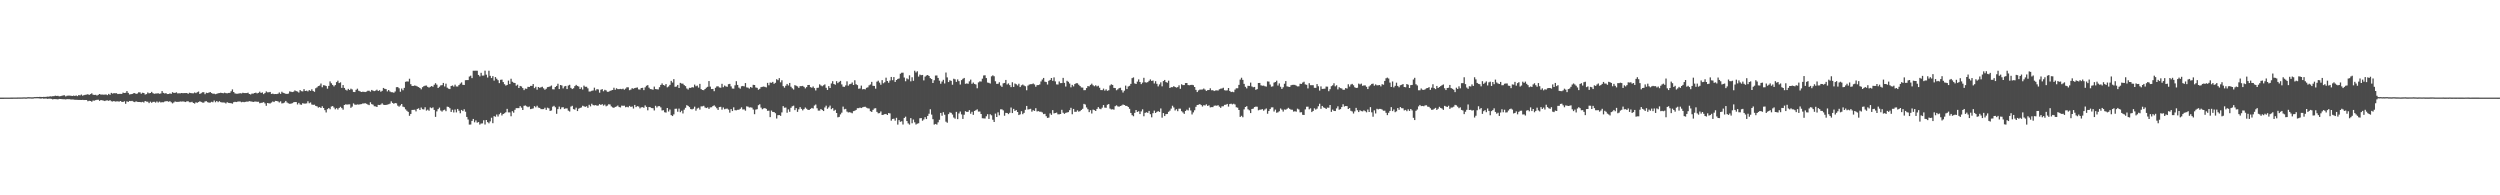 <?xml version="1.0" encoding="UTF-8"?>
<svg xmlns="http://www.w3.org/2000/svg" width="1920" height="150">
  <path d="M0 74.970h1v1.000H0zM1 74.961h1v1.000H1zM2 74.961h1v1.000H2zM3 74.954h1v1.000H3zM4 74.940h1v1.000H4zM5 74.947h1v1.000H5zM6 74.936h1v1.000H6zM7 74.945h1v1.000H7zM8 74.931h1v1.000H8zM9 74.915h1v1.000H9zM10 74.883h1v1.000H10zM11 74.886h1v1.000H11zM12 74.890h1v1.000H12zM13 74.867h1v1.000H13zM14 74.844h1v1.000H14zM15 74.854h1v1.000H15zM16 74.840h1v1.000H16zM17 74.819h1v1.000H17zM18 74.737h1v1.000H18zM19 74.805h1v1.000H19zM20 74.812h1v1.000H20zM21 74.622h1v1.000H21zM22 74.648h1v1.000H22zM23 74.680h1v1.000H23zM24 74.755h1v1.000H24zM25 74.714h1v1.000H25zM26 74.522h1v1.000H26zM27 74.524h1v1.000H27zM28 74.469h1v1.000H28zM29 74.512h1v1.000H29zM30 74.391h1v1.234H30zM31 74.423h1v1.369H31zM32 74.490h1v1.028H32zM33 74.403h1v1.350H33zM34 74.435h1v1.273H34zM35 74.350h1v1.339H35zM36 74.194h1v1.728H36zM37 74.233h1v1.529H37zM38 73.940h1v1.840H38zM39 74.080h1v1.854H39zM40 73.897h1v2.433H40zM41 73.826h1v2.273H41zM42 73.453h1v2.692H42zM43 73.656h1v2.509H43zM44 73.599h1v2.737H44zM45 74.000h1v1.962H45zM46 73.828h1v2.222H46zM47 73.563h1v2.596H47zM48 73.251h1v3.008H48zM49 73.158h1v3.058H49zM50 74.016h1v2.396H50zM51 73.521h1v2.616H51zM52 73.434h1v2.726H52zM53 73.418h1v2.781H53zM54 73.524h1v2.909H54zM55 73.739h1v2.664H55zM56 73.444h1v3.003H56zM57 73.661h1v2.978H57zM58 73.315h1v3.321H58zM59 73.833h1v2.843H59zM60 72.995h1v3.738H60zM61 73.290h1v3.454H61zM62 72.601h1v4.198H62zM63 73.448h1v3.257H63zM64 73.087h1v3.747H64zM65 72.821h1v4.001H65zM66 72.679h1v4.108H66zM67 72.331h1v5.454H67zM68 72.897h1v4.443H68zM69 72.288h1v5.283H69zM70 71.700h1v6.427H70zM71 72.766h1v4.452H71zM72 72.919h1v4.404H72zM73 72.789h1v4.111H73zM74 73.361h1v3.303H74zM75 72.828h1v3.783H75zM76 72.203h1v5.239H76zM77 72.656h1v4.124H77zM78 72.594h1v4.475H78zM79 72.693h1v4.566H79zM80 72.631h1v4.983H80zM81 72.535h1v4.642H81zM82 73.087h1v3.996H82zM83 72.107h1v5.342H83zM84 72.796h1v4.104H84zM85 71.333h1v6.418H85zM86 71.878h1v6.079H86zM87 71.510h1v6.042H87zM88 71.629h1v6.413H88zM89 71.590h1v6.308H89zM90 72.258h1v5.541H90zM91 72.112h1v5.953H91zM92 72.070h1v5.505H92zM93 72.130h1v6.038H93zM94 71.139h1v7.217H94zM95 71.439h1v6.326H95zM96 71.278h1v8.448H96zM97 69.930h1v7.915H97zM98 71.329h1v6.947H98zM99 72.560h1v4.971H99zM100 72.352h1v5.305H100zM101 72.201h1v5.276H101zM102 71.638h1v6.443H102zM103 71.491h1v6.951H103zM104 72.116h1v5.729H104zM105 71.814h1v6.411H105zM106 70.926h1v7.432H106zM107 70.905h1v7.455H107zM108 72.002h1v6.557H108zM109 71.244h1v6.985H109zM110 71.434h1v7.304H110zM111 72.624h1v4.944H111zM112 72.269h1v5.738H112zM113 71.004h1v7.130H113zM114 71.665h1v7.544H114zM115 71.427h1v6.656H115zM116 70.546h1v8.427H116zM117 71.583h1v6.665H117zM118 72.031h1v6.134H118zM119 71.825h1v6.990H119zM120 71.786h1v6.145H120zM121 71.640h1v7.093H121zM122 72.050h1v5.994H122zM123 71.800h1v6.892H123zM124 69.942h1v8.540H124zM125 71.333h1v7.228H125zM126 71.798h1v6.191H126zM127 71.523h1v6.203H127zM128 72.242h1v5.457H128zM129 72.210h1v5.942H129zM130 71.750h1v5.960H130zM131 72.082h1v6.434H131zM132 70.823h1v8.597H132zM133 71.333h1v7.381H133zM134 71.313h1v6.587H134zM135 70.926h1v7.297H135zM136 71.718h1v6.530H136zM137 71.603h1v6.557H137zM138 71.656h1v6.281H138zM139 71.409h1v6.626H139zM140 71.574h1v6.315H140zM141 71.471h1v6.617H141zM142 71.466h1v6.903H142zM143 71.411h1v6.420H143zM144 72.027h1v5.752H144zM145 71.242h1v7.292H145zM146 71.487h1v7.034H146zM147 71.615h1v6.585H147zM148 71.679h1v7.429H148zM149 71.011h1v8.569H149zM150 71.528h1v7.040H150zM151 70.816h1v8.134H151zM152 70.271h1v8.100H152zM153 72.215h1v5.571H153zM154 71.594h1v6.681H154zM155 70.862h1v7.954H155zM156 70.802h1v8.050H156zM157 72.327h1v5.555H157zM158 71.196h1v6.500H158zM159 71.450h1v7.034H159zM160 71.056h1v7.773H160zM161 70.727h1v8.080H161zM162 71.473h1v6.697H162zM163 72.004h1v6.551H163zM164 71.935h1v5.251H164zM165 72.370h1v6.155H165zM166 72.015h1v5.576H166zM167 71.651h1v6.862H167zM168 71.457h1v6.246H168zM169 71.237h1v7.198H169zM170 71.443h1v7.242H170zM171 71.617h1v7.070H171zM172 71.189h1v7.610H172zM173 71.544h1v7.896H173zM174 71.661h1v6.850H174zM175 71.397h1v7.603H175zM176 71.317h1v7.830H176zM177 70.088h1v9.146H177zM178 68.644h1v10.977H178zM179 70.638h1v7.858H179zM180 71.743h1v6.425H180zM181 71.988h1v6.409H181zM182 71.976h1v6.102H182zM183 71.784h1v6.118H183zM184 71.567h1v6.420H184zM185 71.770h1v6.768H185zM186 71.198h1v7.045H186zM187 71.466h1v7.040H187zM188 71.473h1v6.757H188zM189 71.475h1v6.537H189zM190 71.148h1v6.940H190zM191 72.210h1v5.457H191zM192 72.546h1v5.317H192zM193 71.894h1v6.136H193zM194 71.885h1v6.443H194zM195 71.413h1v6.626H195zM196 71.169h1v6.791H196zM197 71.729h1v6.459H197zM198 71.326h1v6.805H198zM199 70.409h1v8.910H199zM200 71.393h1v7.619H200zM201 70.960h1v7.867H201zM202 72.272h1v6.145H202zM203 71.455h1v7.933H203zM204 70.189h1v11.044H204zM205 70.914h1v8.192H205zM206 70.880h1v8.475H206zM207 70.612h1v8.839H207zM208 72.153h1v6.617H208zM209 71.862h1v6.088H209zM210 72.281h1v6.109H210zM211 72.189h1v5.257H211zM212 72.263h1v5.303H212zM213 72.002h1v5.875H213zM214 71.031h1v7.654H214zM215 72.089h1v5.717H215zM216 70.464h1v8.997H216zM217 71.258h1v7.983H217zM218 71.647h1v7.098H218zM219 72.052h1v5.479H219zM220 72.123h1v6.622H220zM221 71.910h1v7.459H221zM222 70.203h1v9.510H222zM223 70.477h1v9.126H223zM224 70.711h1v8.544H224zM225 70.379h1v8.201H225zM226 69.408h1v8.952H226zM227 69.994h1v8.389H227zM228 70.301h1v9.917H228zM229 71.070h1v7.956H229zM230 69.159h1v11.062H230zM231 70.020h1v10.448H231zM232 70.173h1v9.061H232zM233 68.447h1v11.094H233zM234 69.875h1v9.677H234zM235 69.656h1v9.741H235zM236 70.212h1v7.567H236zM237 69.164h1v10.160H237zM238 69.784h1v8.913H238zM239 68.568h1v11.728H239zM240 69.827h1v10.716H240zM241 70.525h1v9.837H241zM242 67.802h1v13.534H242zM243 67.117h1v14.564H243zM244 66.090h1v16.537H244zM245 65.746h1v16.470H245zM246 64.151h1v18.787H246zM247 67.037h1v14.561H247zM248 65.426h1v17.496H248zM249 65.572h1v19.006H249zM250 66.119h1v20.233H250zM251 68.085h1v15.759H251zM252 65.959h1v17.022H252zM253 62.537h1v21.364H253zM254 63.938h1v17.867H254zM255 65.218h1v16.232H255zM256 66.344h1v16.241H256zM257 65.337h1v18.620H257zM258 63.096h1v19.949H258zM259 61.949h1v22.147H259zM260 63.771h1v19.139H260zM261 63.226h1v18.789H261zM262 67.504h1v15.541H262zM263 65.318h1v18.896H263zM264 67.525h1v13.117H264zM265 68.916h1v11.220H265zM266 69.555h1v10.755H266zM267 68.237h1v11.934H267zM268 69.127h1v11.009H268zM269 68.076h1v14.733H269zM270 68.706h1v13.145H270zM271 70.617h1v8.775H271zM272 70.724h1v9.595H272zM273 68.978h1v11.531H273zM274 68.083h1v12.083H274zM275 69.688h1v10.641H275zM276 70.104h1v10.027H276zM277 70.667h1v9.293H277zM278 70.457h1v9.041H278zM279 70.505h1v8.933H279zM280 70.722h1v8.551H280zM281 70.370h1v9.329H281zM282 69.683h1v10.618H282zM283 69.665h1v11.087H283zM284 70.393h1v8.171H284zM285 69.056h1v10.938H285zM286 69.633h1v10.753H286zM287 69.994h1v11.607H287zM288 69.578h1v12.119H288zM289 68.841h1v13.316H289zM290 69.864h1v10.684H290zM291 69.260h1v11.405H291zM292 70.448h1v9.837H292zM293 69.740h1v9.606H293zM294 67.522h1v12.920H294zM295 68.193h1v12.447H295zM296 68.447h1v12.151H296zM297 70.187h1v10.167H297zM298 69.106h1v10.947H298zM299 70.260h1v9.343H299zM300 70.811h1v7.018H300zM301 70.837h1v8.205H301zM302 71.212h1v8.482H302zM303 70.258h1v8.853H303zM304 66.975h1v12.405H304zM305 66.886h1v14.252H305zM306 67.781h1v14.154H306zM307 70.461h1v10.545H307zM308 68.012h1v11.842H308zM309 69.331h1v12.598H309zM310 67.463h1v14.843H310zM311 62.835h1v21.146H311zM312 62.519h1v22.543H312zM313 62.601h1v23.307H313zM314 60.466h1v28.487H314zM315 64.675h1v22.803H315zM316 65.977h1v18.471H316zM317 66.005h1v18.354H317zM318 65.636h1v18.661H318zM319 65.877h1v19.661H319zM320 66.422h1v17.223H320zM321 66.866h1v16.354H321zM322 67.582h1v16.921H322zM323 68.628h1v13.953H323zM324 66.955h1v16.930H324zM325 66.216h1v17.867H325zM326 65.785h1v16.615H326zM327 65.705h1v19.242H327zM328 66.696h1v17.541H328zM329 67.280h1v17.770H329zM330 66.676h1v15.868H330zM331 66.092h1v17.029H331zM332 66.602h1v15.864H332zM333 65.064h1v19.359H333zM334 63.908h1v25.854H334zM335 65.044h1v20.515H335zM336 67.591h1v16.239H336zM337 66.621h1v16.001H337zM338 65.593h1v19.322H338zM339 65.371h1v20.334H339zM340 63.680h1v21.027H340zM341 66.405h1v17.825H341zM342 64.252h1v21.174H342zM343 67.310h1v14.598H343zM344 68.115h1v13.987H344zM345 68.394h1v14.680H345zM346 66.039h1v19.942H346zM347 65.627h1v18.638H347zM348 66.495h1v19.867H348zM349 65.009h1v19.107H349zM350 66.396h1v19.906H350zM351 66.474h1v17.164H351zM352 65.314h1v19.753H352zM353 64.206h1v22.792H353zM354 63.270h1v21.172H354zM355 65.108h1v20.206H355zM356 65.284h1v18.633H356zM357 61.592h1v24.200H357zM358 61.489h1v28.292H358zM359 61.514h1v30.286H359zM360 58.775h1v36.900H360zM361 58.125h1v37.543H361zM362 60.024h1v32.847H362zM363 54.300h1v37.061H363zM364 54.302h1v39.663H364zM365 54.298h1v38.182H365zM366 54.302h1v39.928H366zM367 57.571h1v36.170H367zM368 58.688h1v36.980H368zM369 55.918h1v38.933H369zM370 58.072h1v36.681H370zM371 58.028h1v34.348H371zM372 54.282h1v41.386H372zM373 57.358h1v34.790H373zM374 59.562h1v34.261H374zM375 54.302h1v40.425H375zM376 58.232h1v34.998H376zM377 59.978h1v30.434H377zM378 58.470h1v36.131H378zM379 61.887h1v27.317H379zM380 59.209h1v30.434H380zM381 60.452h1v27.532H381zM382 61.613h1v27.880H382zM383 63.851h1v23.884H383zM384 61.308h1v25.305H384zM385 61.146h1v27.509H385zM386 63.050h1v24.525H386zM387 64.659h1v22.348H387zM388 65.744h1v20.496H388zM389 65.227h1v18.377H389zM390 61.924h1v24.376H390zM391 64.570h1v21.753H391zM392 60.487h1v28.786H392zM393 62.796h1v22.620H393zM394 63.487h1v23.051H394zM395 63.734h1v20.590H395zM396 65.776h1v17.281H396zM397 65.023h1v18.031H397zM398 67.596h1v15.472H398zM399 65.984h1v15.511H399zM400 66.403h1v16.267H400zM401 67.614h1v16.864H401zM402 69.223h1v12.021H402zM403 67.996h1v13.017H403zM404 68.198h1v13.454H404zM405 66.650h1v15.701H405zM406 66.795h1v15.040H406zM407 65.959h1v17.867H407zM408 65.939h1v17.615H408zM409 64.538h1v18.688H409zM410 67.683h1v13.829H410zM411 66.591h1v15.852H411zM412 68.884h1v12.341H412zM413 66.820h1v15.839H413zM414 67.442h1v15.443H414zM415 67.030h1v16.786H415zM416 66.595h1v17.271H416zM417 67.841h1v15.962H417zM418 68.937h1v13.813H418zM419 68.124h1v16.239H419zM420 66.923h1v15.788H420zM421 66.735h1v16.482H421zM422 66.339h1v18.853H422zM423 65.668h1v19.176H423zM424 68.541h1v13.399H424zM425 68.665h1v12.614H425zM426 66.836h1v15.569H426zM427 66.021h1v21.382H427zM428 64.284h1v19.528H428zM429 68.415h1v13.472H429zM430 65.291h1v18.565H430zM431 65.627h1v16.832H431zM432 67.884h1v14.422H432zM433 66.348h1v17.265H433zM434 66.010h1v17.221H434zM435 68.385h1v14.852H435zM436 65.685h1v19.320H436zM437 65.131h1v20.510H437zM438 67.500h1v14.353H438zM439 68.413h1v12.849H439zM440 67.804h1v16.029H440zM441 66.163h1v18.077H441zM442 65.163h1v17.528H442zM443 65.989h1v19.311H443zM444 66.451h1v16.992H444zM445 68.333h1v14.545H445zM446 67.053h1v15.482H446zM447 68.740h1v12.458H447zM448 65.723h1v15.926H448zM449 66.657h1v15.440H449zM450 66.607h1v15.024H450zM451 67.854h1v14.967H451zM452 70.285h1v10.224H452zM453 70.226h1v11.494H453zM454 69.749h1v9.899H454zM455 69.482h1v11.236H455zM456 67.312h1v13.623H456zM457 69.456h1v11.254H457zM458 68.456h1v12.744H458zM459 68.703h1v12.373H459zM460 71.191h1v8.787H460zM461 68.900h1v11.753H461zM462 68.477h1v11.478H462zM463 70.074h1v11.039H463zM464 68.971h1v11.350H464zM465 69.440h1v12.204H465zM466 70.502h1v10.616H466zM467 70.470h1v9.618H467zM468 69.809h1v10.435H468zM469 69.415h1v12.307H469zM470 69.113h1v13.351H470zM471 67.394h1v15.433H471zM472 68.946h1v13.174H472zM473 67.799h1v13.971H473zM474 68.465h1v12.593H474zM475 68.443h1v13.772H475zM476 68.259h1v14.266H476zM477 68.509h1v12.595H477zM478 68.097h1v13.161H478zM479 68.841h1v12.332H479zM480 68.065h1v14.317H480zM481 67.010h1v15.028H481zM482 67.074h1v15.353H482zM483 69.289h1v12.023H483zM484 68.829h1v13.293H484zM485 67.735h1v14.008H485zM486 68.147h1v15.195H486zM487 67.657h1v12.943H487zM488 67.355h1v14.916H488zM489 67.188h1v14.307H489zM490 68.662h1v13.136H490zM491 68.827h1v14.410H491zM492 67.591h1v14.850H492zM493 67.447h1v14.809H493zM494 69.221h1v13.593H494zM495 67.051h1v13.898H495zM496 65.868h1v16.196H496zM497 65.382h1v19.366H497zM498 67.326h1v14.838H498zM499 68.413h1v14.010H499zM500 68.580h1v14.408H500zM501 68.893h1v14.278H501zM502 66.488h1v18.340H502zM503 68.410h1v12.854H503zM504 68.534h1v14.037H504zM505 68.729h1v12.833H505zM506 66.973h1v14.532H506zM507 65.254h1v17.249H507zM508 64.057h1v20.801H508zM509 65.298h1v19.315H509zM510 65.765h1v20.446H510zM511 64.574h1v21.913H511zM512 67.049h1v15.882H512zM513 66.399h1v19.267H513zM514 65.156h1v18.977H514zM515 62.107h1v26.337H515zM516 63.377h1v25.772H516zM517 60.786h1v27.063H517zM518 66.639h1v16.912H518zM519 66.444h1v17.033H519zM520 65.254h1v20.547H520zM521 67.603h1v15.818H521zM522 63.634h1v22.545H522zM523 64.130h1v20.890H523zM524 64.277h1v22.888H524zM525 65.357h1v18.848H525zM526 66.167h1v16.603H526zM527 67.928h1v12.827H527zM528 68.736h1v12.616H528zM529 67.410h1v14.859H529zM530 67.529h1v16.221H530zM531 66.939h1v17.086H531zM532 67.195h1v16.301H532zM533 64.957h1v16.981H533zM534 66.254h1v18.741H534zM535 65.723h1v17.635H535zM536 67.294h1v15.429H536zM537 64.412h1v19.743H537zM538 68.445h1v13.248H538zM539 69.099h1v12.575H539zM540 69.253h1v11.980H540zM541 68.367h1v14.227H541zM542 67.323h1v15.688H542zM543 66.664h1v15.804H543zM544 62.247h1v21.423H544zM545 66.515h1v15.983H545zM546 68.422h1v13.955H546zM547 68.305h1v13.136H547zM548 70.038h1v10.870H548zM549 67.429h1v14.474H549zM550 66.355h1v16.800H550zM551 66.232h1v18.205H551zM552 67.191h1v15.022H552zM553 67.403h1v14.623H553zM554 64.362h1v19.855H554zM555 66.946h1v15.596H555zM556 65.678h1v18.260H556zM557 66.337h1v17.164H557zM558 66.682h1v16.747H558zM559 64.655h1v19.519H559zM560 64.387h1v22.144H560zM561 66.369h1v17.390H561zM562 68.017h1v17.267H562zM563 68.111h1v14.310H563zM564 65.545h1v19.107H564zM565 62.345h1v22.414H565zM566 65.218h1v19.130H566zM567 67.300h1v17.001H567zM568 68.115h1v15.422H568zM569 66.261h1v16.193H569zM570 65.982h1v18.084H570zM571 66.346h1v17.672H571zM572 63.817h1v21.156H572zM573 67.115h1v14.571H573zM574 67.328h1v14.573H574zM575 68.021h1v14.545H575zM576 66.815h1v15.637H576zM577 67.381h1v15.308H577zM578 65.119h1v19.027H578zM579 65.284h1v22.424H579zM580 67.149h1v17.036H580zM581 67.479h1v16.376H581zM582 68.914h1v11.863H582zM583 68.202h1v11.856H583zM584 66.914h1v15.740H584zM585 66.682h1v17.223H585zM586 66.456h1v16.782H586zM587 66.694h1v16.324H587zM588 67.136h1v16.461H588zM589 63.650h1v21.426H589zM590 65.485h1v19.485H590zM591 63.396h1v26.550H591zM592 63.604h1v21.263H592zM593 62.892h1v23.074H593zM594 64.339h1v21.703H594zM595 63.611h1v23.321H595zM596 60.830h1v30.210H596zM597 61.592h1v26.866H597zM598 60.024h1v28.365H598zM599 63.206h1v25.754H599zM600 61.626h1v24.715H600zM601 66.172h1v15.349H601zM602 67.305h1v15.452H602zM603 65.868h1v16.736H603zM604 64.478h1v22.089H604zM605 65.659h1v18.363H605zM606 63.698h1v22.163H606zM607 66.616h1v16.152H607zM608 67.861h1v13.747H608zM609 68.738h1v12.405H609zM610 65.371h1v19.203H610zM611 65.861h1v17.168H611zM612 66.376h1v19.556H612zM613 67.506h1v16.477H613zM614 66.147h1v16.143H614zM615 66.131h1v17.466H615zM616 65.941h1v18.844H616zM617 66.703h1v17.109H617zM618 67.889h1v14.706H618zM619 66.909h1v16.592H619zM620 65.295h1v19.086H620zM621 65.222h1v19.185H621zM622 66.918h1v16.727H622zM623 67.360h1v15.523H623zM624 66.392h1v16.953H624zM625 67.687h1v13.378H625zM626 69.477h1v10.796H626zM627 67.490h1v15.642H627zM628 67.305h1v17.622H628zM629 64.767h1v20.199H629zM630 65.650h1v18.075H630zM631 66.236h1v18.269H631zM632 65.481h1v19.823H632zM633 64.803h1v17.718H633zM634 67.431h1v13.712H634zM635 69.090h1v14.470H635zM636 66.131h1v16.328H636zM637 67.566h1v13.548H637zM638 64.087h1v19.782H638zM639 62.357h1v20.698H639zM640 64.497h1v20.609H640zM641 65.099h1v19.240H641zM642 62.384h1v24.424H642zM643 63.840h1v26.257H643zM644 62.853h1v26.891H644zM645 62.116h1v25.747H645zM646 64.806h1v21.698H646zM647 66.552h1v15.328H647zM648 66.719h1v17.246H648zM649 65.572h1v18.020H649zM650 62.473h1v23.241H650zM651 65.783h1v20.576H651zM652 64.716h1v21.462H652zM653 64.371h1v22.112H653zM654 63.316h1v23.682H654zM655 65.286h1v20.084H655zM656 61.624h1v23.417H656zM657 64.730h1v19.707H657zM658 65.380h1v17.727H658zM659 68.124h1v14.983H659zM660 67.918h1v14.701H660zM661 65.737h1v17.258H661zM662 68.621h1v13.822H662zM663 68.360h1v13.701H663zM664 68.653h1v13.305H664zM665 67.415h1v15.285H665zM666 67.058h1v16.150H666zM667 65.513h1v17.841H667zM668 64.890h1v20.535H668zM669 62.872h1v23.103H669zM670 65.911h1v18.478H670zM671 65.991h1v17.299H671zM672 68.120h1v14.967H672zM673 62.741h1v23.163H673zM674 61.970h1v25.067H674zM675 63.419h1v23.460H675zM676 65.067h1v20.554H676zM677 61.546h1v26.784H677zM678 63.961h1v24.133H678zM679 63.201h1v24.463H679zM680 59.669h1v27.837H680zM681 62.210h1v26.102H681zM682 63.522h1v23.309H682zM683 61.867h1v25.227H683zM684 59.061h1v33.609H684zM685 61.572h1v29.750H685zM686 59.209h1v31.927H686zM687 62.924h1v29.736H687zM688 61.439h1v29.015H688zM689 60.629h1v35.049H689zM690 60.239h1v32.016H690zM691 56.644h1v36.877H691zM692 55.875h1v37.264H692zM693 55.806h1v39.848H693zM694 59.534h1v31.039H694zM695 62.421h1v27.175H695zM696 60.207h1v32.796H696zM697 60.919h1v33.858H697zM698 57.834h1v37.836H698zM699 62.487h1v28.249H699zM700 59.319h1v35.355H700zM701 62.052h1v29.736H701zM702 54.300h1v39.631H702zM703 55.639h1v40.027H703zM704 54.723h1v40.249H704zM705 58.818h1v35.829H705zM706 57.294h1v33.515H706zM707 57.745h1v32.950H707zM708 57.550h1v35.188H708zM709 61.723h1v30.013H709zM710 58.807h1v31.181H710zM711 57.985h1v33.460H711zM712 57.619h1v31.425H712zM713 58.349h1v28.995H713zM714 60.008h1v23.891H714zM715 60.734h1v27.292H715zM716 63.744h1v27.805H716zM717 61.633h1v34.067H717zM718 58.006h1v37.152H718zM719 57.973h1v37.711H719zM720 59.857h1v34.071H720zM721 61.965h1v30.022H721zM722 64.332h1v22.408H722zM723 62.629h1v26.264H723zM724 61.265h1v24.886H724zM725 64.112h1v23.987H725zM726 55.692h1v37.768H726zM727 59.443h1v34.829H727zM728 63.052h1v24.580H728zM729 61.654h1v24.673H729zM730 62.098h1v24.603H730zM731 65.053h1v22.918H731zM732 60.491h1v29.750H732zM733 60.951h1v30.178H733zM734 62.869h1v23.044H734zM735 61.002h1v30.480H735zM736 62.306h1v24.811H736zM737 64.922h1v20.723H737zM738 61.528h1v26.347H738zM739 60.509h1v30.807H739zM740 59.830h1v28.265H740zM741 64.364h1v21.039H741zM742 64.043h1v21.918H742zM743 64.348h1v21.494H743zM744 62.444h1v22.135H744zM745 61.121h1v26.223H745zM746 64.378h1v21.506H746zM747 63.366h1v24.841H747zM748 64.481h1v20.705H748zM749 64.886h1v19.750H749zM750 67.776h1v16.168H750zM751 63.300h1v22.426H751zM752 62.492h1v23.161H752zM753 62.597h1v24.960H753zM754 60.432h1v30.386H754zM755 57.946h1v32.964H755zM756 57.793h1v33.254H756zM757 59.953h1v29.338H757zM758 63.403h1v24.287H758zM759 63.654h1v27.690H759zM760 64.133h1v23.600H760zM761 58.628h1v29.942H761zM762 57.873h1v34.071H762zM763 58.562h1v35.108H763zM764 62.414h1v24.829H764zM765 64.407h1v25.443H765zM766 64.384h1v21.883H766zM767 63.181h1v25.397H767zM768 65.666h1v18.290H768zM769 66.698h1v17.276H769zM770 64.023h1v20.782H770zM771 63.677h1v25.220H771zM772 61.393h1v25.278H772zM773 64.847h1v21.927H773zM774 64.027h1v23.623H774zM775 65.387h1v21.222H775zM776 66.902h1v15.701H776zM777 63.174h1v23.660H777zM778 66.747h1v16.878H778zM779 64.153h1v21.027H779zM780 64.725h1v19.821H780zM781 65.614h1v20.403H781zM782 64.318h1v24.046H782zM783 66.882h1v20.931H783zM784 65.513h1v19.899H784zM785 64.899h1v22.803H785zM786 65.682h1v21.021H786zM787 66.277h1v18.063H787zM788 69.324h1v12.028H788zM789 65.717h1v18.393H789zM790 64.913h1v18.965H790zM791 64.659h1v18.890H791zM792 64.609h1v21.130H792zM793 64.096h1v20.524H793zM794 64.881h1v20.332H794zM795 66.614h1v16.491H795zM796 65.401h1v20.187H796zM797 65.346h1v20.002H797zM798 64.877h1v20.943H798zM799 62.576h1v23.215H799zM800 61.086h1v25.312H800zM801 59.873h1v27.775H801zM802 62.734h1v24.646H802zM803 63.016h1v26.214H803zM804 64.931h1v25.630H804zM805 62.068h1v28.239H805zM806 61.411h1v25.669H806zM807 59.901h1v28.324H807zM808 62.070h1v22.511H808zM809 59.445h1v27.637H809zM810 62.510h1v24.250H810zM811 64.796h1v21.700H811zM812 64.897h1v22.886H812zM813 62.551h1v25.280H813zM814 63.851h1v23.705H814zM815 63.794h1v20.515H815zM816 59.786h1v26.777H816zM817 63.631h1v23.804H817zM818 66.463h1v20.197H818zM819 62.066h1v24.291H819zM820 62.801h1v23.309H820zM821 64.149h1v20.501H821zM822 67.076h1v15.692H822zM823 65.163h1v22.602H823zM824 66.346h1v17.322H824zM825 64.545h1v21.325H825zM826 63.881h1v21.975H826zM827 63.938h1v20.817H827zM828 65.057h1v20.689H828zM829 66.080h1v19.276H829zM830 67.197h1v17.255H830zM831 67.259h1v16.301H831zM832 69.264h1v10.501H832zM833 69.246h1v11.014H833zM834 67.653h1v14.900H834zM835 66.124h1v17.796H835zM836 66.346h1v19.766H836zM837 65.179h1v19.441H837zM838 64.247h1v22.964H838zM839 65.499h1v18.663H839zM840 66.236h1v18.345H840zM841 65.460h1v19.798H841zM842 66.351h1v17.333H842zM843 65.852h1v16.450H843zM844 67.378h1v16.081H844zM845 69.196h1v14.692H845zM846 69.209h1v13.456H846zM847 68.049h1v12.641H847zM848 69.592h1v13.028H848zM849 68.610h1v14.193H849zM850 69.722h1v10.714H850zM851 69.347h1v10.554H851zM852 65.639h1v17.791H852zM853 64.767h1v19.290H853zM854 65.236h1v18.704H854zM855 67.497h1v16.736H855zM856 67.648h1v13.916H856zM857 69.312h1v11.586H857zM858 68.619h1v13.119H858zM859 67.685h1v14.271H859zM860 67.374h1v14.028H860zM861 69.294h1v11.703H861zM862 71.045h1v9.247H862zM863 69.619h1v11.009H863zM864 65.753h1v15.477H864zM865 68.388h1v12.968H865zM866 66.419h1v15.731H866zM867 65.897h1v17.663H867zM868 64.428h1v22.302H868zM869 60.001h1v28.450H869zM870 59.461h1v29.837H870zM871 64.062h1v22.604H871zM872 64.501h1v19.979H872zM873 62.668h1v23.275H873zM874 60.956h1v24.479H874zM875 62.963h1v24.664H875zM876 64.634h1v20.940H876zM877 63.460h1v20.510H877zM878 59.738h1v29.572H878zM879 63.185h1v23.486H879zM880 63.441h1v22.792H880zM881 63.055h1v23.616H881zM882 62.038h1v23.140H882zM883 61.002h1v26.704H883zM884 62.173h1v27.933H884zM885 61.839h1v25.120H885zM886 64.103h1v20.828H886zM887 62.379h1v24.429H887zM888 64.339h1v21.588H888zM889 66.378h1v18.965H889zM890 64.835h1v21.146H890zM891 63.251h1v20.043H891zM892 66.325h1v24.069H892zM893 62.267h1v24.552H893zM894 61.386h1v27.763H894zM895 63.041h1v24.623H895zM896 63.519h1v23.991H896zM897 61.958h1v23.920H897zM898 67.580h1v17.393H898zM899 66.936h1v16.457H899zM900 66.987h1v14.216H900zM901 66.151h1v16.406H901zM902 66.799h1v18.054H902zM903 67.266h1v16.621H903zM904 66.909h1v18.475H904zM905 65.540h1v17.915H905zM906 68.179h1v15.296H906zM907 64.725h1v20.684H907zM908 65.382h1v20.995H908zM909 65.339h1v22.092H909zM910 63.819h1v21.444H910zM911 63.734h1v20.508H911zM912 65.325h1v19.496H912zM913 65.506h1v17.175H913zM914 65.206h1v19.624H914zM915 65.103h1v22.783H915zM916 65.426h1v20.895H916zM917 66.820h1v17.885H917zM918 69.038h1v13.007H918zM919 70.708h1v9.908H919zM920 69.402h1v11.034H920zM921 68.822h1v11.114H921zM922 68.809h1v11.906H922zM923 68.726h1v13.092H923zM924 67.978h1v12.815H924zM925 68.806h1v12.197H925zM926 69.843h1v10.284H926zM927 69.237h1v12.115H927zM928 69.106h1v11.801H928zM929 67.767h1v14.703H929zM930 69.308h1v12.980H930zM931 69.273h1v13.028H931zM932 69.942h1v11.284H932zM933 69.468h1v11.579H933zM934 69.358h1v11.845H934zM935 69.518h1v11.291H935zM936 68.575h1v13.342H936zM937 68.097h1v14.756H937zM938 67.939h1v13.708H938zM939 67.390h1v14.223H939zM940 69.280h1v11.268H940zM941 69.537h1v10.908H941zM942 69.356h1v10.455H942zM943 67.596h1v14.296H943zM944 69.841h1v10.078H944zM945 70.688h1v8.917H945zM946 70.457h1v9.741H946zM947 70.786h1v8.871H947zM948 68.827h1v11.378H948zM949 67.797h1v14.568H949zM950 67.790h1v14.907H950zM951 65.195h1v19.299H951zM952 61.116h1v28.706H952zM953 59.724h1v29.217H953zM954 61.345h1v28.693H954zM955 64.394h1v19.640H955zM956 66.678h1v15.511H956zM957 67.870h1v13.710H957zM958 65.870h1v18.089H958zM959 66.005h1v18.739H959zM960 63.423h1v23.428H960zM961 66.424h1v17.276H961zM962 67.039h1v16.360H962zM963 66.756h1v15.466H963zM964 68.955h1v12.902H964zM965 68.479h1v13.518H965zM966 63.725h1v21.011H966zM967 63.714h1v20.544H967zM968 65.536h1v18.661H968zM969 65.865h1v17.928H969zM970 65.742h1v19.249H970zM971 66.252h1v17.830H971zM972 66.492h1v16.800H972zM973 62.519h1v24.825H973zM974 62.675h1v22.586H974zM975 64.943h1v18.812H975zM976 66.579h1v15.910H976zM977 66.323h1v16.132H977zM978 63.453h1v22.199H978zM979 62.997h1v21.156H979zM980 61.940h1v24.630H980zM981 65.694h1v20.602H981zM982 64.037h1v21.419H982zM983 66.625h1v16.690H983zM984 68.298h1v15.939H984zM985 67.003h1v18.704H985zM986 64.286h1v19.798H986zM987 62.251h1v22.050H987zM988 66.323h1v17.235H988zM989 66.628h1v16.180H989zM990 66.801h1v16.814H990zM991 65.483h1v18.759H991zM992 65.188h1v19.070H992zM993 65.121h1v20.565H993zM994 65.190h1v20.286H994zM995 65.746h1v20.032H995zM996 66.367h1v17.086H996zM997 66.284h1v17.782H997zM998 64.286h1v22.018H998zM999 64.437h1v21.712H999zM1000 63.375h1v24.786H1000zM1001 62.782h1v25.525H1001zM1002 64.806h1v19.199H1002zM1003 65.115h1v16.837H1003zM1004 67.891h1v14.008H1004zM1005 63.906h1v20.036H1005zM1006 65.444h1v17.764H1006zM1007 65.426h1v20.659H1007zM1008 65.453h1v19.734H1008zM1009 67.456h1v15.747H1009zM1010 67.472h1v16.722H1010zM1011 64.561h1v18.894H1011zM1012 66.254h1v15.383H1012zM1013 69.582h1v10.105H1013zM1014 66.367h1v17.203H1014zM1015 68.294h1v13.042H1015zM1016 68.221h1v14.255H1016zM1017 68.115h1v14.793H1017zM1018 66.449h1v17.258H1018zM1019 66.536h1v16.090H1019zM1020 70.038h1v12.710H1020zM1021 68.493h1v12.165H1021zM1022 66.209h1v19.718H1022zM1023 65.524h1v18.638H1023zM1024 63.959h1v21.249H1024zM1025 66.293h1v19.027H1025zM1026 65.467h1v17.782H1026zM1027 68.662h1v13.023H1027zM1028 66.959h1v17.331H1028zM1029 67.687h1v16.109H1029zM1030 67.962h1v14.241H1030zM1031 68.948h1v11.137H1031zM1032 68.916h1v12.923H1032zM1033 67.660h1v13.724H1033zM1034 67.999h1v13.488H1034zM1035 64.709h1v19.015H1035zM1036 66.488h1v16.486H1036zM1037 64.931h1v20.169H1037zM1038 64.407h1v21.176H1038zM1039 65.476h1v21.709H1039zM1040 67.021h1v18.519H1040zM1041 67.580h1v15.285H1041zM1042 67.385h1v17.322H1042zM1043 64.197h1v21.865H1043zM1044 64.824h1v19.874H1044zM1045 64.199h1v21.137H1045zM1046 65.913h1v19.661H1046zM1047 65.602h1v19.155H1047zM1048 65.611h1v19.805H1048zM1049 66.671h1v19.585H1049zM1050 68.392h1v15.752H1050zM1051 66.335h1v19.682H1051zM1052 65.504h1v16.777H1052zM1053 64.481h1v21.812H1053zM1054 64.199h1v25.452H1054zM1055 65.790h1v18.924H1055zM1056 64.831h1v22.327H1056zM1057 65.536h1v18.043H1057zM1058 65.506h1v18.514H1058zM1059 65.286h1v18.324H1059zM1060 66.330h1v17.308H1060zM1061 64.689h1v19.466H1061zM1062 65.062h1v19.968H1062zM1063 62.155h1v22.858H1063zM1064 60.084h1v26.532H1064zM1065 59.612h1v28.812H1065zM1066 60.322h1v26.303H1066zM1067 63.439h1v21.760H1067zM1068 66.785h1v15.504H1068zM1069 62.567h1v22.781H1069zM1070 67.101h1v16.972H1070zM1071 65.902h1v20.277H1071zM1072 63.469h1v22.041H1072zM1073 66.003h1v17.010H1073zM1074 67.007h1v17.336H1074zM1075 65.476h1v16.770H1075zM1076 65.144h1v17.947H1076zM1077 64.540h1v18.638H1077zM1078 66.808h1v17.999H1078zM1079 67.003h1v17.377H1079zM1080 64.510h1v20.888H1080zM1081 65.073h1v18.887H1081zM1082 67.564h1v17.647H1082zM1083 65.373h1v18.322H1083zM1084 65.220h1v19.544H1084zM1085 61.093h1v29.398H1085zM1086 59.729h1v32.492H1086zM1087 64.698h1v20.387H1087zM1088 65.648h1v18.473H1088zM1089 69.315h1v12.401H1089zM1090 69.299h1v11.291H1090zM1091 67.932h1v13.593H1091zM1092 68.907h1v12.426H1092zM1093 69.058h1v12.552H1093zM1094 68.626h1v12.344H1094zM1095 67.799h1v13.042H1095zM1096 67.598h1v14.335H1096zM1097 66.898h1v15.157H1097zM1098 69.028h1v14.101H1098zM1099 67.323h1v17.024H1099zM1100 64.721h1v19.549H1100zM1101 67.683h1v15.866H1101zM1102 68.454h1v14.385H1102zM1103 66.000h1v18.452H1103zM1104 67.607h1v15.882H1104zM1105 66.808h1v15.200H1105zM1106 66.110h1v16.848H1106zM1107 65.451h1v17.951H1107zM1108 64.867h1v19.510H1108zM1109 67.774h1v13.552H1109zM1110 69.152h1v12.605H1110zM1111 67.605h1v14.557H1111zM1112 67.399h1v13.797H1112zM1113 65.211h1v18.386H1113zM1114 67.641h1v15.005H1114zM1115 68.193h1v14.362H1115zM1116 68.935h1v12.987H1116zM1117 70.768h1v9.757H1117zM1118 67.346h1v13.561H1118zM1119 68.326h1v13.607H1119zM1120 66.293h1v16.800H1120zM1121 67.859h1v14.587H1121zM1122 63.918h1v20.496H1122zM1123 63.826h1v21.037H1123zM1124 59.338h1v28.315H1124zM1125 64.595h1v21.197H1125zM1126 67.211h1v17.111H1126zM1127 68.218h1v11.998H1127zM1128 66.190h1v18.288H1128zM1129 66.387h1v17.917H1129zM1130 64.838h1v20.078H1130zM1131 65.975h1v18.674H1131zM1132 59.322h1v30.968H1132zM1133 60.967h1v27.942H1133zM1134 63.702h1v20.966H1134zM1135 64.391h1v17.219H1135zM1136 64.661h1v19.290H1136zM1137 66.314h1v16.667H1137zM1138 62.347h1v25.081H1138zM1139 64.412h1v20.982H1139zM1140 63.510h1v21.057H1140zM1141 62.519h1v23.634H1141zM1142 65.648h1v17.656H1142zM1143 63.249h1v21.929H1143zM1144 62.741h1v25.800H1144zM1145 66.014h1v19.338H1145zM1146 62.997h1v21.595H1146zM1147 64.682h1v18.507H1147zM1148 61.155h1v24.820H1148zM1149 63.357h1v23.955H1149zM1150 64.114h1v22.485H1150zM1151 64.492h1v24.568H1151zM1152 62.931h1v23.476H1152zM1153 65.492h1v18.436H1153zM1154 65.417h1v20.803H1154zM1155 64.316h1v19.965H1155zM1156 64.117h1v22.284H1156zM1157 64.110h1v22.156H1157zM1158 65.801h1v19.068H1158zM1159 65.957h1v17.846H1159zM1160 67.696h1v15.694H1160zM1161 64.815h1v19.363H1161zM1162 65.039h1v22.094H1162zM1163 62.890h1v23.898H1163zM1164 65.794h1v19.782H1164zM1165 63.826h1v23.971H1165zM1166 63.107h1v22.790H1166zM1167 66.472h1v18.645H1167zM1168 65.707h1v19.283H1168zM1169 62.743h1v25.166H1169zM1170 63.659h1v24.213H1170zM1171 62.686h1v26.042H1171zM1172 64.382h1v20.567H1172zM1173 65.362h1v19.155H1173zM1174 66.978h1v18.535H1174zM1175 66.389h1v16.090H1175zM1176 66.774h1v18.528H1176zM1177 64.815h1v18.892H1177zM1178 63.936h1v22.282H1178zM1179 65.449h1v19.725H1179zM1180 66.589h1v16.084H1180zM1181 63.785h1v20.979H1181zM1182 66.193h1v19.386H1182zM1183 68.875h1v13.428H1183zM1184 67.850h1v15.823H1184zM1185 69.365h1v13.250H1185zM1186 68.552h1v15.591H1186zM1187 68.822h1v11.636H1187zM1188 67.783h1v14.486H1188zM1189 67.598h1v15.569H1189zM1190 67.561h1v16.033H1190zM1191 68.053h1v14.289H1191zM1192 64.808h1v20.927H1192zM1193 66.840h1v19.299H1193zM1194 63.693h1v21.265H1194zM1195 66.172h1v19.086H1195zM1196 65.433h1v15.868H1196zM1197 69.809h1v11.446H1197zM1198 69.917h1v9.927H1198zM1199 70.036h1v9.558H1199zM1200 69.427h1v11.485H1200zM1201 68.113h1v14.291H1201zM1202 68.882h1v12.046H1202zM1203 70.752h1v10.416H1203zM1204 68.390h1v13.030H1204zM1205 67.985h1v13.195H1205zM1206 66.653h1v14.252H1206zM1207 64.897h1v19.077H1207zM1208 64.114h1v21.238H1208zM1209 64.886h1v19.270H1209zM1210 65.836h1v20.517H1210zM1211 67.156h1v16.214H1211zM1212 69.209h1v13.133H1212zM1213 64.469h1v18.606H1213zM1214 63.883h1v20.778H1214zM1215 65.714h1v18.867H1215zM1216 63.121h1v22.797H1216zM1217 62.785h1v25.626H1217zM1218 66.911h1v16.843H1218zM1219 66.341h1v17.386H1219zM1220 69.028h1v12.110H1220zM1221 66.714h1v14.504H1221zM1222 67.005h1v16.706H1222zM1223 68.388h1v12.923H1223zM1224 65.549h1v17.516H1224zM1225 65.973h1v18.695H1225zM1226 64.890h1v19.785H1226zM1227 64.094h1v20.510H1227zM1228 65.822h1v19.933H1228zM1229 65.343h1v19.521H1229zM1230 64.435h1v19.116H1230zM1231 62.938h1v24.941H1231zM1232 64.144h1v20.961H1232zM1233 64.220h1v21.655H1233zM1234 65.149h1v22.110H1234zM1235 62.835h1v25.053H1235zM1236 63.132h1v25.539H1236zM1237 63.707h1v22.405H1237zM1238 66.232h1v19.322H1238zM1239 64.435h1v19.991H1239zM1240 65.904h1v19.551H1240zM1241 67.147h1v15.710H1241zM1242 63.837h1v23.154H1242zM1243 63.851h1v22.634H1243zM1244 63.503h1v21.428H1244zM1245 63.819h1v20.528H1245zM1246 67.509h1v14.369H1246zM1247 65.531h1v18.418H1247zM1248 66.330h1v17.507H1248zM1249 65.401h1v19.093H1249zM1250 63.233h1v20.073H1250zM1251 63.391h1v22.591H1251zM1252 63.165h1v20.911H1252zM1253 64.249h1v22.508H1253zM1254 63.732h1v22.378H1254zM1255 65.245h1v19.196H1255zM1256 60.594h1v29.006H1256zM1257 59.303h1v30.050H1257zM1258 60.800h1v28.537H1258zM1259 63.835h1v20.425H1259zM1260 68.607h1v13.637H1260zM1261 67.589h1v16.035H1261zM1262 67.449h1v16.715H1262zM1263 64.822h1v20.364H1263zM1264 66.637h1v16.457H1264zM1265 64.236h1v21.606H1265zM1266 66.236h1v17.944H1266zM1267 67.072h1v17.960H1267zM1268 66.353h1v17.031H1268zM1269 65.952h1v19.400H1269zM1270 66.197h1v17.084H1270zM1271 66.129h1v20.595H1271zM1272 67.156h1v16.093H1272zM1273 66.476h1v17.420H1273zM1274 67.738h1v13.964H1274zM1275 65.824h1v19.585H1275zM1276 64.799h1v20.327H1276zM1277 64.238h1v21.227H1277zM1278 65.103h1v19.867H1278zM1279 60.315h1v29.762H1279zM1280 67.834h1v14.305H1280zM1281 69.191h1v12.442H1281zM1282 67.593h1v15.548H1282zM1283 62.684h1v24.177H1283zM1284 63.911h1v19.535H1284zM1285 66.767h1v17.738H1285zM1286 65.891h1v19.853H1286zM1287 68.774h1v13.937H1287zM1288 67.893h1v14.069H1288zM1289 66.701h1v18.265H1289zM1290 67.470h1v14.438H1290zM1291 66.044h1v17.436H1291zM1292 65.167h1v20.023H1292zM1293 63.007h1v26.186H1293zM1294 61.446h1v28.123H1294zM1295 66.541h1v20.963H1295zM1296 65.884h1v19.528H1296zM1297 66.845h1v14.355H1297zM1298 68.502h1v14.774H1298zM1299 65.991h1v21.780H1299zM1300 59.656h1v31.451H1300zM1301 64.231h1v22.369H1301zM1302 66.676h1v15.749H1302zM1303 64.181h1v22.890H1303zM1304 66.586h1v21.462H1304zM1305 65.891h1v19.771H1305zM1306 61.814h1v25.447H1306zM1307 63.103h1v22.934H1307zM1308 62.865h1v24.513H1308zM1309 60.899h1v28.173H1309zM1310 63.000h1v26.511H1310zM1311 64.558h1v22.499H1311zM1312 64.332h1v24.431H1312zM1313 59.454h1v28.942H1313zM1314 61.693h1v25.703H1314zM1315 61.826h1v29.494H1315zM1316 63.599h1v22.939H1316zM1317 63.256h1v21.430H1317zM1318 64.096h1v25.374H1318zM1319 59.548h1v31.087H1319zM1320 61.368h1v29.356H1320zM1321 62.402h1v23.614H1321zM1322 64.849h1v20.920H1322zM1323 64.481h1v18.910H1323zM1324 64.142h1v23.806H1324zM1325 67.701h1v13.744H1325zM1326 66.332h1v21.336H1326zM1327 61.091h1v27.200H1327zM1328 62.292h1v24.836H1328zM1329 62.400h1v26.397H1329zM1330 62.000h1v22.744H1330zM1331 69.347h1v10.835H1331zM1332 64.904h1v19.524H1332zM1333 61.203h1v24.554H1333zM1334 64.071h1v19.709H1334zM1335 61.748h1v24.451H1335zM1336 63.279h1v22.993H1336zM1337 64.233h1v19.682H1337zM1338 62.688h1v20.924H1338zM1339 64.384h1v22.355H1339zM1340 65.110h1v22.856H1340zM1341 60.075h1v31.263H1341zM1342 64.597h1v22.744H1342zM1343 62.959h1v26.690H1343zM1344 62.517h1v25.614H1344zM1345 69.111h1v13.838H1345zM1346 66.623h1v15.138H1346zM1347 65.806h1v20.819H1347zM1348 61.581h1v26.889H1348zM1349 62.601h1v24.202H1349zM1350 65.575h1v20.405H1350zM1351 65.689h1v19.595H1351zM1352 63.680h1v21.657H1352zM1353 63.416h1v22.462H1353zM1354 67.083h1v14.854H1354zM1355 67.039h1v14.790H1355zM1356 64.128h1v22.584H1356zM1357 65.856h1v19.894H1357zM1358 65.085h1v20.181H1358zM1359 64.059h1v20.599H1359zM1360 65.847h1v20.435H1360zM1361 64.890h1v18.372H1361zM1362 66.742h1v15.763H1362zM1363 62.352h1v23.641H1363zM1364 63.494h1v22.691H1364zM1365 62.975h1v23.447H1365zM1366 64.888h1v19.741H1366zM1367 64.108h1v22.071H1367zM1368 67.037h1v15.862H1368zM1369 67.566h1v15.404H1369zM1370 69.287h1v11.835H1370zM1371 63.968h1v21.323H1371zM1372 69.193h1v11.272H1372zM1373 67.470h1v15.845H1373zM1374 66.030h1v17.972H1374zM1375 66.046h1v17.175H1375zM1376 65.762h1v18.185H1376zM1377 65.973h1v18.068H1377zM1378 66.309h1v18.324H1378zM1379 65.433h1v20.684H1379zM1380 65.785h1v18.020H1380zM1381 63.419h1v23.330H1381zM1382 69.461h1v12.300H1382zM1383 67.905h1v15.591H1383zM1384 62.883h1v22.826H1384zM1385 58.408h1v32.080H1385zM1386 65.957h1v18.848H1386zM1387 62.867h1v23.426H1387zM1388 62.288h1v24.110H1388zM1389 66.721h1v16.589H1389zM1390 65.936h1v16.386H1390zM1391 67.715h1v14.875H1391zM1392 66.241h1v17.553H1392zM1393 64.705h1v21.165H1393zM1394 65.854h1v16.170H1394zM1395 62.556h1v23.861H1395zM1396 65.643h1v17.381H1396zM1397 65.598h1v18.210H1397zM1398 64.485h1v20.684H1398zM1399 64.517h1v20.663H1399zM1400 65.032h1v21.286H1400zM1401 64.433h1v23.676H1401zM1402 62.858h1v27.530H1402zM1403 65.737h1v17.574H1403zM1404 61.178h1v26.502H1404zM1405 61.901h1v27.145H1405zM1406 58.582h1v31.741H1406zM1407 62.116h1v24.616H1407zM1408 66.337h1v17.814H1408zM1409 63.041h1v24.918H1409zM1410 62.325h1v24.298H1410zM1411 66.499h1v18.942H1411zM1412 63.334h1v20.201H1412zM1413 62.782h1v23.492H1413zM1414 63.453h1v22.339H1414zM1415 66.973h1v15.500H1415zM1416 66.760h1v17.729H1416zM1417 65.568h1v17.796H1417zM1418 64.311h1v20.350H1418zM1419 65.755h1v18.446H1419zM1420 63.332h1v21.419H1420zM1421 66.644h1v17.100H1421zM1422 66.389h1v18.448H1422zM1423 64.714h1v23.289H1423zM1424 64.297h1v20.952H1424zM1425 61.814h1v23.994H1425zM1426 64.774h1v21.661H1426zM1427 62.311h1v28.068H1427zM1428 66.213h1v18.766H1428zM1429 66.595h1v19.068H1429zM1430 68.358h1v13.669H1430zM1431 67.552h1v14.285H1431zM1432 66.801h1v17.322H1432zM1433 67.447h1v17.606H1433zM1434 65.449h1v16.981H1434zM1435 67.879h1v15.408H1435zM1436 67.474h1v13.211H1436zM1437 67.992h1v17.972H1437zM1438 65.902h1v17.850H1438zM1439 66.021h1v17.558H1439zM1440 66.003h1v18.901H1440zM1441 64.526h1v22.254H1441zM1442 66.266h1v15.621H1442zM1443 65.039h1v18.400H1443zM1444 66.662h1v19.569H1444zM1445 67.289h1v16.569H1445zM1446 61.121h1v26.113H1446zM1447 64.487h1v22.417H1447zM1448 64.494h1v23.014H1448zM1449 65.071h1v20.073H1449zM1450 62.661h1v23.234H1450zM1451 65.460h1v19.485H1451zM1452 66.261h1v21.130H1452zM1453 66.438h1v17.127H1453zM1454 65.783h1v17.773H1454zM1455 67.964h1v14.644H1455zM1456 67.570h1v14.889H1456zM1457 68.394h1v15.704H1457zM1458 66.595h1v17.079H1458zM1459 64.460h1v18.468H1459zM1460 63.103h1v23.023H1460zM1461 63.654h1v20.181H1461zM1462 59.420h1v29.350H1462zM1463 63.620h1v21.593H1463zM1464 63.595h1v22.579H1464zM1465 61.752h1v24.657H1465zM1466 61.427h1v27.718H1466zM1467 63.384h1v23.275H1467zM1468 66.357h1v16.953H1468zM1469 61.938h1v23.998H1469zM1470 62.141h1v21.645H1470zM1471 62.194h1v26.857H1471zM1472 64.295h1v22.066H1472zM1473 66.843h1v17.747H1473zM1474 59.789h1v33.616H1474zM1475 60.416h1v28.185H1475zM1476 58.248h1v30.908H1476zM1477 62.313h1v24.019H1477zM1478 61.812h1v29.485H1478zM1479 61.800h1v29.688H1479zM1480 58.580h1v33.678H1480zM1481 60.349h1v29.963H1481zM1482 59.301h1v31.311H1482zM1483 60.310h1v30.116H1483zM1484 56.934h1v36.065H1484zM1485 63.293h1v22.964H1485zM1486 60.727h1v27.795H1486zM1487 62.487h1v24.257H1487zM1488 62.176h1v25.529H1488zM1489 62.563h1v24.621H1489zM1490 60.709h1v29.333H1490zM1491 58.504h1v34.010H1491zM1492 62.048h1v29.620H1492zM1493 63.327h1v26.278H1493zM1494 63.538h1v23.570H1494zM1495 63.801h1v22.820H1495zM1496 65.314h1v20.377H1496zM1497 61.166h1v27.658H1497zM1498 60.622h1v26.900H1498zM1499 61.771h1v27.155H1499zM1500 63.016h1v25.385H1500zM1501 64.055h1v24.028H1501zM1502 61.299h1v26.962H1502zM1503 63.620h1v20.750H1503zM1504 63.080h1v25.921H1504zM1505 60.036h1v29.759H1505zM1506 62.537h1v25.443H1506zM1507 64.236h1v20.229H1507zM1508 67.490h1v16.196H1508zM1509 65.373h1v22.121H1509zM1510 59.127h1v27.338H1510zM1511 57.255h1v30.723H1511zM1512 60.498h1v30.167H1512zM1513 61.807h1v24.701H1513zM1514 59.960h1v28.878H1514zM1515 65.570h1v18.219H1515zM1516 64.680h1v22.046H1516zM1517 60.889h1v26.738H1517zM1518 61.885h1v27.811H1518zM1519 61.079h1v28.271H1519zM1520 58.731h1v28.686H1520zM1521 60.947h1v27.768H1521zM1522 57.257h1v33.408H1522zM1523 54.790h1v31.874H1523zM1524 56.273h1v33.964H1524zM1525 54.659h1v34.097H1525zM1526 56.744h1v30.322H1526zM1527 57.021h1v35.788H1527zM1528 55.946h1v37.408H1528zM1529 61.272h1v29.796H1529zM1530 61.281h1v29.684H1530zM1531 60.024h1v29.079H1531zM1532 62.276h1v26.699H1532zM1533 57.012h1v32.957H1533zM1534 54.332h1v34.648H1534zM1535 58.154h1v33.595H1535zM1536 57.287h1v32.254H1536zM1537 59.354h1v30.318H1537zM1538 61.423h1v30.311H1538zM1539 58.859h1v36.603H1539zM1540 58.491h1v37.200H1540zM1541 54.316h1v37.999H1541zM1542 56.419h1v36.580H1542zM1543 61.970h1v27.049H1543zM1544 58.200h1v28.759H1544zM1545 61.807h1v29.851H1545zM1546 61.542h1v26.704H1546zM1547 61.695h1v29.395H1547zM1548 57.507h1v34.671H1548zM1549 57.772h1v32.792H1549zM1550 60.777h1v30.480H1550zM1551 58.392h1v32.057H1551zM1552 57.220h1v34.039H1552zM1553 62.418h1v23.925H1553zM1554 60.912h1v29.304H1554zM1555 59.445h1v31.661H1555zM1556 57.204h1v38.509H1556zM1557 60.477h1v28.823H1557zM1558 54.819h1v35.488H1558zM1559 55.195h1v36.722H1559zM1560 58.720h1v30.636H1560zM1561 57.971h1v34.712H1561zM1562 61.970h1v27.203H1562zM1563 62.830h1v26.523H1563zM1564 64.746h1v20.485H1564zM1565 66.442h1v18.766H1565zM1566 61.040h1v28.580H1566zM1567 58.749h1v29.633H1567zM1568 62.489h1v27.573H1568zM1569 60.894h1v28.255H1569zM1570 59.326h1v31.091H1570zM1571 65.362h1v20.551H1571zM1572 58.102h1v30.613H1572zM1573 57.635h1v32.137H1573zM1574 62.608h1v20.501H1574zM1575 58.504h1v30.933H1575zM1576 58.621h1v29.645H1576zM1577 62.924h1v25.550H1577zM1578 61.906h1v27.887H1578zM1579 64.732h1v25.101H1579zM1580 62.235h1v23.902H1580zM1581 62.846h1v23.779H1581zM1582 62.597h1v24.518H1582zM1583 64.650h1v22.893H1583zM1584 63.986h1v23.360H1584zM1585 63.231h1v25.026H1585zM1586 65.778h1v19.022H1586zM1587 66.115h1v18.576H1587zM1588 67.177h1v18.517H1588zM1589 65.602h1v19.331H1589zM1590 62.105h1v28.661H1590zM1591 60.155h1v27.383H1591zM1592 62.251h1v22.259H1592zM1593 62.851h1v23.728H1593zM1594 61.757h1v26.855H1594zM1595 62.178h1v27.106H1595zM1596 62.549h1v25.415H1596zM1597 61.521h1v27.585H1597zM1598 62.325h1v28.702H1598zM1599 61.084h1v27.679H1599zM1600 62.370h1v22.936H1600zM1601 67.408h1v14.417H1601zM1602 62.601h1v24.083H1602zM1603 63.847h1v20.565H1603zM1604 61.063h1v23.392H1604zM1605 67.790h1v15.635H1605zM1606 65.817h1v19.828H1606zM1607 65.524h1v18.299H1607zM1608 63.084h1v26.843H1608zM1609 65.604h1v19.757H1609zM1610 62.709h1v25.207H1610zM1611 64.222h1v21.657H1611zM1612 65.039h1v18.606H1612zM1613 64.840h1v20.229H1613zM1614 65.623h1v17.283H1614zM1615 63.132h1v20.606H1615zM1616 64.538h1v20.853H1616zM1617 65.224h1v20.469H1617zM1618 63.405h1v22.911H1618zM1619 66.525h1v19.327H1619zM1620 63.416h1v21.169H1620zM1621 58.736h1v29.011H1621zM1622 65.023h1v18.729H1622zM1623 65.652h1v17.473H1623zM1624 62.377h1v24.973H1624zM1625 65.774h1v18.024H1625zM1626 68.433h1v14.436H1626zM1627 66.618h1v17.079H1627zM1628 65.810h1v18.311H1628zM1629 63.448h1v23.298H1629zM1630 63.641h1v23.783H1630zM1631 63.673h1v24.239H1631zM1632 59.335h1v29.558H1632zM1633 64.137h1v22.305H1633zM1634 61.645h1v28.285H1634zM1635 62.997h1v27.207H1635zM1636 63.013h1v24.069H1636zM1637 64.247h1v22.584H1637zM1638 64.286h1v19.508H1638zM1639 66.822h1v18.709H1639zM1640 64.057h1v24.586H1640zM1641 64.563h1v23.227H1641zM1642 64.444h1v22.147H1642zM1643 66.273h1v20.734H1643zM1644 67.076h1v17.216H1644zM1645 65.282h1v16.685H1645zM1646 64.446h1v19.297H1646zM1647 66.463h1v16.077H1647zM1648 63.879h1v22.836H1648zM1649 62.965h1v26.521H1649zM1650 63.384h1v28.022H1650zM1651 64.561h1v23.087H1651zM1652 64.451h1v25.014H1652zM1653 61.604h1v26.035H1653zM1654 58.104h1v30.544H1654zM1655 59.251h1v28.130H1655zM1656 62.979h1v29.675H1656zM1657 61.315h1v33.369H1657zM1658 62.249h1v29.725H1658zM1659 60.141h1v26.846H1659zM1660 63.535h1v23.767H1660zM1661 62.270h1v24.708H1661zM1662 59.983h1v29.123H1662zM1663 64.524h1v23.371H1663zM1664 64.279h1v24.078H1664zM1665 66.598h1v18.810H1665zM1666 59.901h1v25.859H1666zM1667 60.921h1v23.589H1667zM1668 59.731h1v28.702H1668zM1669 61.338h1v27.088H1669zM1670 64.050h1v22.300H1670zM1671 67.186h1v16.031H1671zM1672 60.727h1v27.887H1672zM1673 59.612h1v25.614H1673zM1674 60.583h1v29.528H1674zM1675 58.985h1v30.402H1675zM1676 63.858h1v23.765H1676zM1677 64.394h1v22.240H1677zM1678 62.558h1v23.827H1678zM1679 64.609h1v21.499H1679zM1680 61.054h1v24.360H1680zM1681 60.633h1v28.292H1681zM1682 61.855h1v25.848H1682zM1683 61.606h1v27.576H1683zM1684 59.438h1v30.796H1684zM1685 64.764h1v20.721H1685zM1686 63.872h1v20.405H1686zM1687 61.530h1v22.025H1687zM1688 65.268h1v17.846H1688zM1689 65.785h1v18.519H1689zM1690 65.506h1v17.935H1690zM1691 64.471h1v19.764H1691zM1692 64.156h1v20.327H1692zM1693 64.421h1v23.744H1693zM1694 63.927h1v21.577H1694zM1695 64.339h1v22.277H1695zM1696 63.613h1v20.078H1696zM1697 61.702h1v27.152H1697zM1698 64.725h1v18.848H1698zM1699 63.801h1v22.906H1699zM1700 65.188h1v18.924H1700zM1701 64.792h1v23.985H1701zM1702 63.810h1v20.384H1702zM1703 66.165h1v20.073H1703zM1704 67.252h1v19.952H1704zM1705 64.755h1v19.963H1705zM1706 63.130h1v26.198H1706zM1707 65.717h1v23.165H1707zM1708 67.912h1v13.765H1708zM1709 66.229h1v17.802H1709zM1710 67.932h1v15.179H1710zM1711 66.232h1v17.329H1711zM1712 66.149h1v20.812H1712zM1713 66.502h1v16.493H1713zM1714 66.838h1v15.672H1714zM1715 68.692h1v12.032H1715zM1716 67.046h1v15.479H1716zM1717 66.444h1v17.615H1717zM1718 66.882h1v17.045H1718zM1719 63.219h1v24.435H1719zM1720 60.301h1v28.503H1720zM1721 63.918h1v22.996H1721zM1722 66.879h1v17.965H1722zM1723 64.096h1v20.812H1723zM1724 64.613h1v21.986H1724zM1725 58.820h1v32.320H1725zM1726 62.279h1v25.108H1726zM1727 63.780h1v27.537H1727zM1728 61.890h1v26.077H1728zM1729 63.686h1v26.553H1729zM1730 63.764h1v24.023H1730zM1731 64.879h1v20.961H1731zM1732 65.277h1v18.670H1732zM1733 66.820h1v16.216H1733zM1734 65.060h1v22.323H1734zM1735 63.897h1v23.962H1735zM1736 62.130h1v26.825H1736zM1737 61.871h1v25.939H1737zM1738 64.030h1v24.451H1738zM1739 62.423h1v24.900H1739zM1740 60.244h1v27.811H1740zM1741 62.997h1v23.941H1741zM1742 64.062h1v25.468H1742zM1743 63.663h1v23.985H1743zM1744 61.636h1v25.447H1744zM1745 56.454h1v29.787H1745zM1746 59.665h1v31.702H1746zM1747 59.795h1v29.427H1747zM1748 60.278h1v30.602H1748zM1749 62.917h1v22.169H1749zM1750 64.108h1v22.801H1750zM1751 62.343h1v23.524H1751zM1752 65.538h1v19.643H1752zM1753 59.324h1v27.882H1753zM1754 60.473h1v27.358H1754zM1755 61.228h1v28.761H1755zM1756 62.132h1v27.763H1756zM1757 65.392h1v18.924H1757zM1758 58.974h1v26.971H1758zM1759 60.574h1v26.635H1759zM1760 58.793h1v30.585H1760zM1761 59.344h1v28.347H1761zM1762 62.567h1v25.019H1762zM1763 61.965h1v24.211H1763zM1764 62.373h1v28.647H1764zM1765 58.607h1v32.135H1765zM1766 58.752h1v31.517H1766zM1767 59.113h1v27.567H1767zM1768 61.466h1v25.241H1768zM1769 59.221h1v30.370H1769zM1770 62.430h1v24.962H1770zM1771 63.483h1v20.210H1771zM1772 64.957h1v21.004H1772zM1773 64.291h1v20.856H1773zM1774 64.918h1v19.453H1774zM1775 66.124h1v18.590H1775zM1776 64.238h1v24.504H1776zM1777 62.725h1v25.900H1777zM1778 67.175h1v17.509H1778zM1779 63.611h1v23.376H1779zM1780 61.498h1v26.921H1780zM1781 61.656h1v28.152H1781zM1782 63.510h1v23.524H1782zM1783 59.857h1v25.690H1783zM1784 65.385h1v19.164H1784zM1785 64.689h1v20.354H1785zM1786 65.826h1v20.526H1786zM1787 61.949h1v22.616H1787zM1788 65.712h1v18.077H1788zM1789 65.254h1v24.007H1789zM1790 67.099h1v17.368H1790zM1791 64.062h1v24.108H1791zM1792 63.233h1v25.378H1792zM1793 64.211h1v24.907H1793zM1794 65.094h1v20.851H1794zM1795 65.515h1v24.014H1795zM1796 65.270h1v22.746H1796zM1797 63.311h1v21.185H1797zM1798 66.351h1v17.150H1798zM1799 67.614h1v16.452H1799zM1800 66.735h1v18.475H1800zM1801 65.868h1v19.022H1801zM1802 65.659h1v21.703H1802zM1803 60.308h1v25.124H1803zM1804 60.049h1v30.794H1804zM1805 58.704h1v31.300H1805zM1806 58.170h1v30.787H1806zM1807 65.536h1v18.885H1807zM1808 62.803h1v24.099H1808zM1809 64.133h1v23.801H1809zM1810 65.836h1v23.106H1810zM1811 62.647h1v27.470H1811zM1812 60.271h1v30.057H1812zM1813 63.760h1v22.378H1813zM1814 61.127h1v23.994H1814zM1815 62.737h1v25.456H1815zM1816 59.168h1v25.140H1816zM1817 63.059h1v22.703H1817zM1818 59.415h1v27.537H1818zM1819 59.869h1v27.676H1819zM1820 58.944h1v29.137H1820zM1821 64.208h1v20.959H1821zM1822 60.258h1v25.431H1822zM1823 66.676h1v17.592H1823zM1824 69.884h1v9.412H1824zM1825 73.515h1v2.824H1825zM1826 74.533h1v1.000H1826zM1827 74.602h1v1.000H1827zM1828 74.540h1v1.000H1828zM1829 74.677h1v1.000H1829zM1830 74.622h1v1.000H1830zM1831 74.654h1v1.000H1831zM1832 74.577h1v1.000H1832zM1833 74.579h1v1.000H1833zM1834 74.707h1v1.000H1834zM1835 74.721h1v1.000H1835zM1836 74.760h1v1.000H1836zM1837 74.712h1v1.000H1837zM1838 74.645h1v1.000H1838zM1839 74.725h1v1.000H1839zM1840 74.757h1v1.000H1840zM1841 74.762h1v1.000H1841zM1842 74.787h1v1.000H1842zM1843 74.828h1v1.000H1843zM1844 74.821h1v1.000H1844zM1845 74.760h1v1.000H1845zM1846 74.748h1v1.000H1846zM1847 74.725h1v1.000H1847zM1848 74.812h1v1.000H1848zM1849 74.817h1v1.000H1849zM1850 74.799h1v1.000H1850zM1851 74.783h1v1.000H1851zM1852 74.794h1v1.000H1852zM1853 74.712h1v1.000H1853zM1854 74.762h1v1.000H1854zM1855 74.792h1v1.000H1855zM1856 74.865h1v1.000H1856zM1857 74.817h1v1.000H1857zM1858 74.799h1v1.000H1858zM1859 74.847h1v1.000H1859zM1860 74.831h1v1.000H1860zM1861 74.801h1v1.000H1861zM1862 74.860h1v1.000H1862zM1863 74.854h1v1.000H1863zM1864 74.876h1v1.000H1864zM1865 74.863h1v1.000H1865zM1866 74.819h1v1.000H1866zM1867 74.817h1v1.000H1867zM1868 74.794h1v1.000H1868zM1869 74.874h1v1.000H1869zM1870 74.895h1v1.000H1870zM1871 74.881h1v1.000H1871zM1872 74.881h1v1.000H1872zM1873 74.886h1v1.000H1873zM1874 74.899h1v1.000H1874zM1875 74.886h1v1.000H1875zM1876 74.865h1v1.000H1876zM1877 74.918h1v1.000H1877zM1878 74.908h1v1.000H1878zM1879 74.888h1v1.000H1879zM1880 74.906h1v1.000H1880zM1881 74.844h1v1.000H1881zM1882 74.918h1v1.000H1882zM1883 74.922h1v1.000H1883zM1884 74.892h1v1.000H1884zM1885 74.913h1v1.000H1885zM1886 74.920h1v1.000H1886zM1887 74.881h1v1.000H1887zM1888 74.911h1v1.000H1888zM1889 74.915h1v1.000H1889zM1890 74.908h1v1.000H1890zM1891 74.913h1v1.000H1891zM1892 74.938h1v1.000H1892zM1893 74.902h1v1.000H1893zM1894 74.895h1v1.000H1894zM1895 74.872h1v1.000H1895zM1896 74.906h1v1.000H1896zM1897 74.934h1v1.000H1897zM1898 74.922h1v1.000H1898zM1899 74.924h1v1.000H1899zM1900 74.911h1v1.000H1900zM1901 74.931h1v1.000H1901zM1902 74.915h1v1.000H1902zM1903 74.915h1v1.000H1903zM1904 74.938h1v1.000H1904zM1905 74.940h1v1.000H1905zM1906 74.950h1v1.000H1906zM1907 74.954h1v1.000H1907zM1908 74.947h1v1.000H1908zM1909 74.943h1v1.000H1909zM1910 74.936h1v1.000H1910zM1911 74.940h1v1.000H1911zM1912 74.936h1v1.000H1912zM1913 74.952h1v1.000H1913zM1914 74.945h1v1.000H1914zM1915 74.936h1v1.000H1915zM1916 74.936h1v1.000H1916zM1917 74.936h1v1.000H1917zM1918 74.959h1v1.000H1918zM1919 74.938h1v1.000H1919z" fill="#4a4a4a"></path>
</svg>
